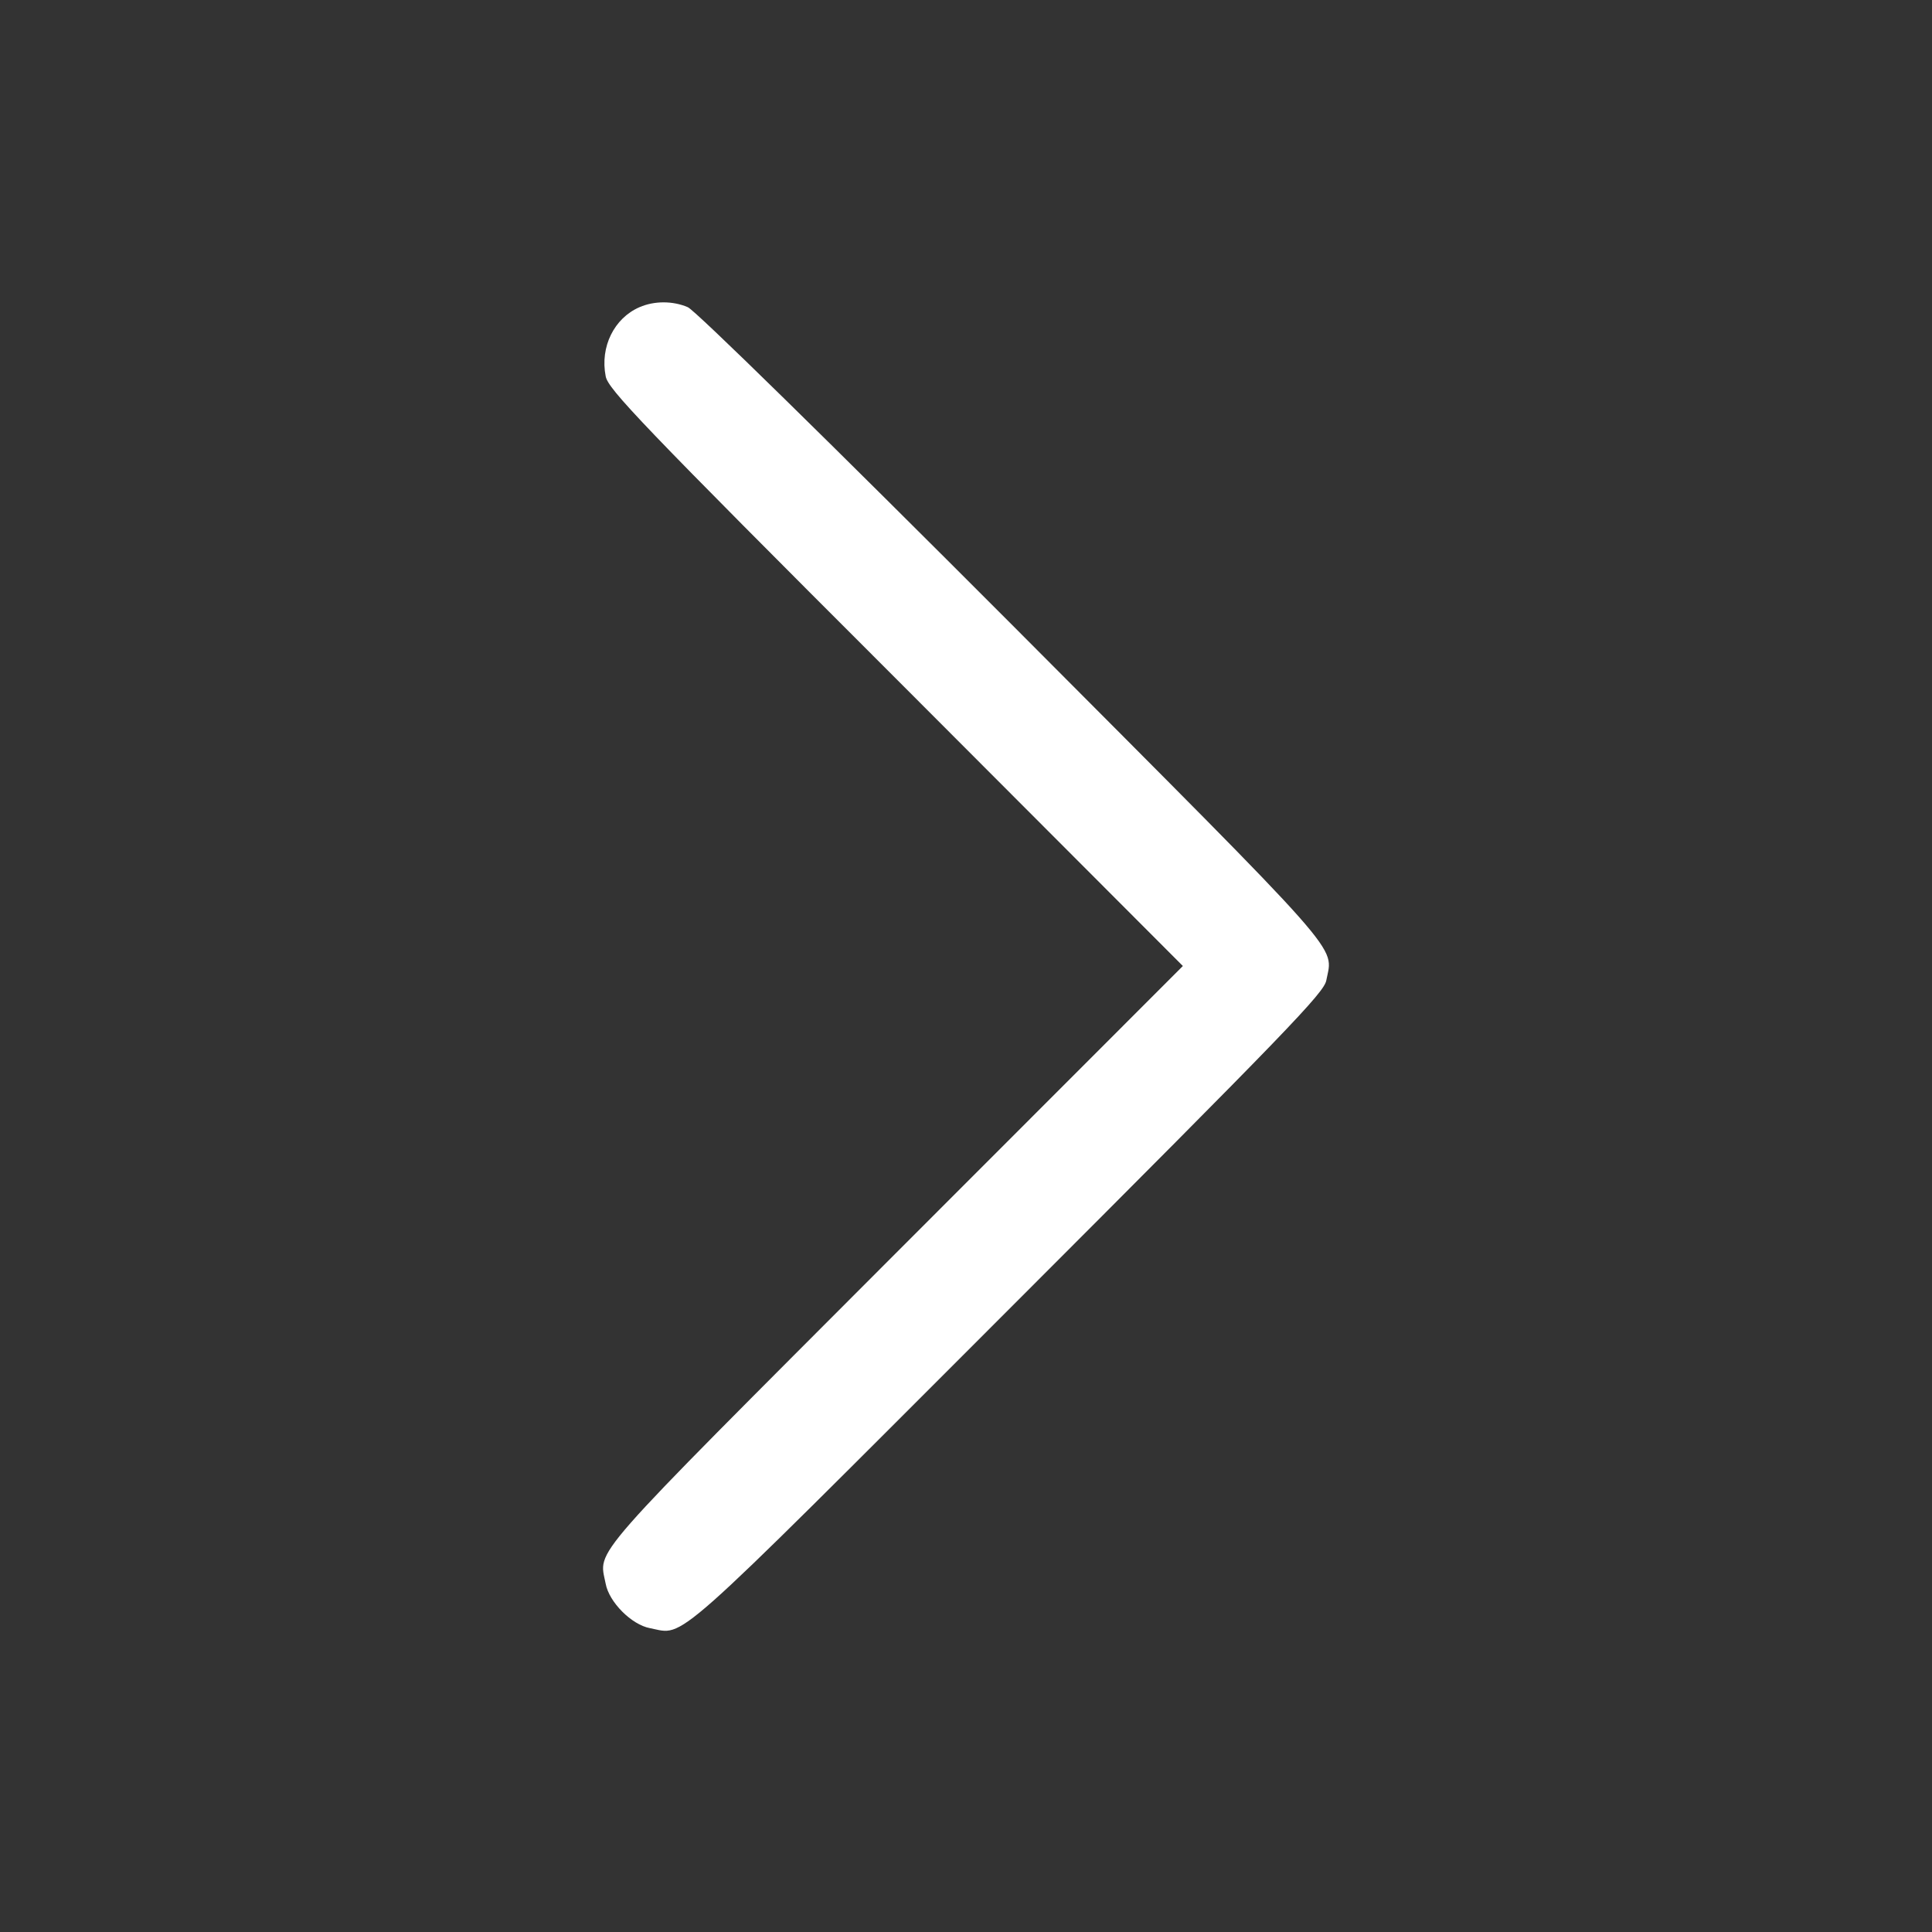 <svg width="12" height="12" viewBox="0 0 12 12" fill="none" xmlns="http://www.w3.org/2000/svg">
<rect x="0" y="0" width="12" height="12" fill="#333333" stroke="none"/>
<path d="M3.972 1.908C3.815 1.976 3.726 2.154 3.762 2.337C3.776 2.416 3.979 2.63 5.562 4.212L7.347 6L5.562 7.786C3.623 9.729 3.719 9.616 3.762 9.837C3.783 9.951 3.923 10.092 4.038 10.113C4.258 10.155 4.132 10.268 6.262 8.137C8.004 6.394 8.224 6.166 8.238 6.089C8.28 5.866 8.39 5.993 6.286 3.881C5.158 2.751 4.317 1.926 4.272 1.908C4.179 1.868 4.064 1.868 3.972 1.908Z" fill="white"/>
</svg>
